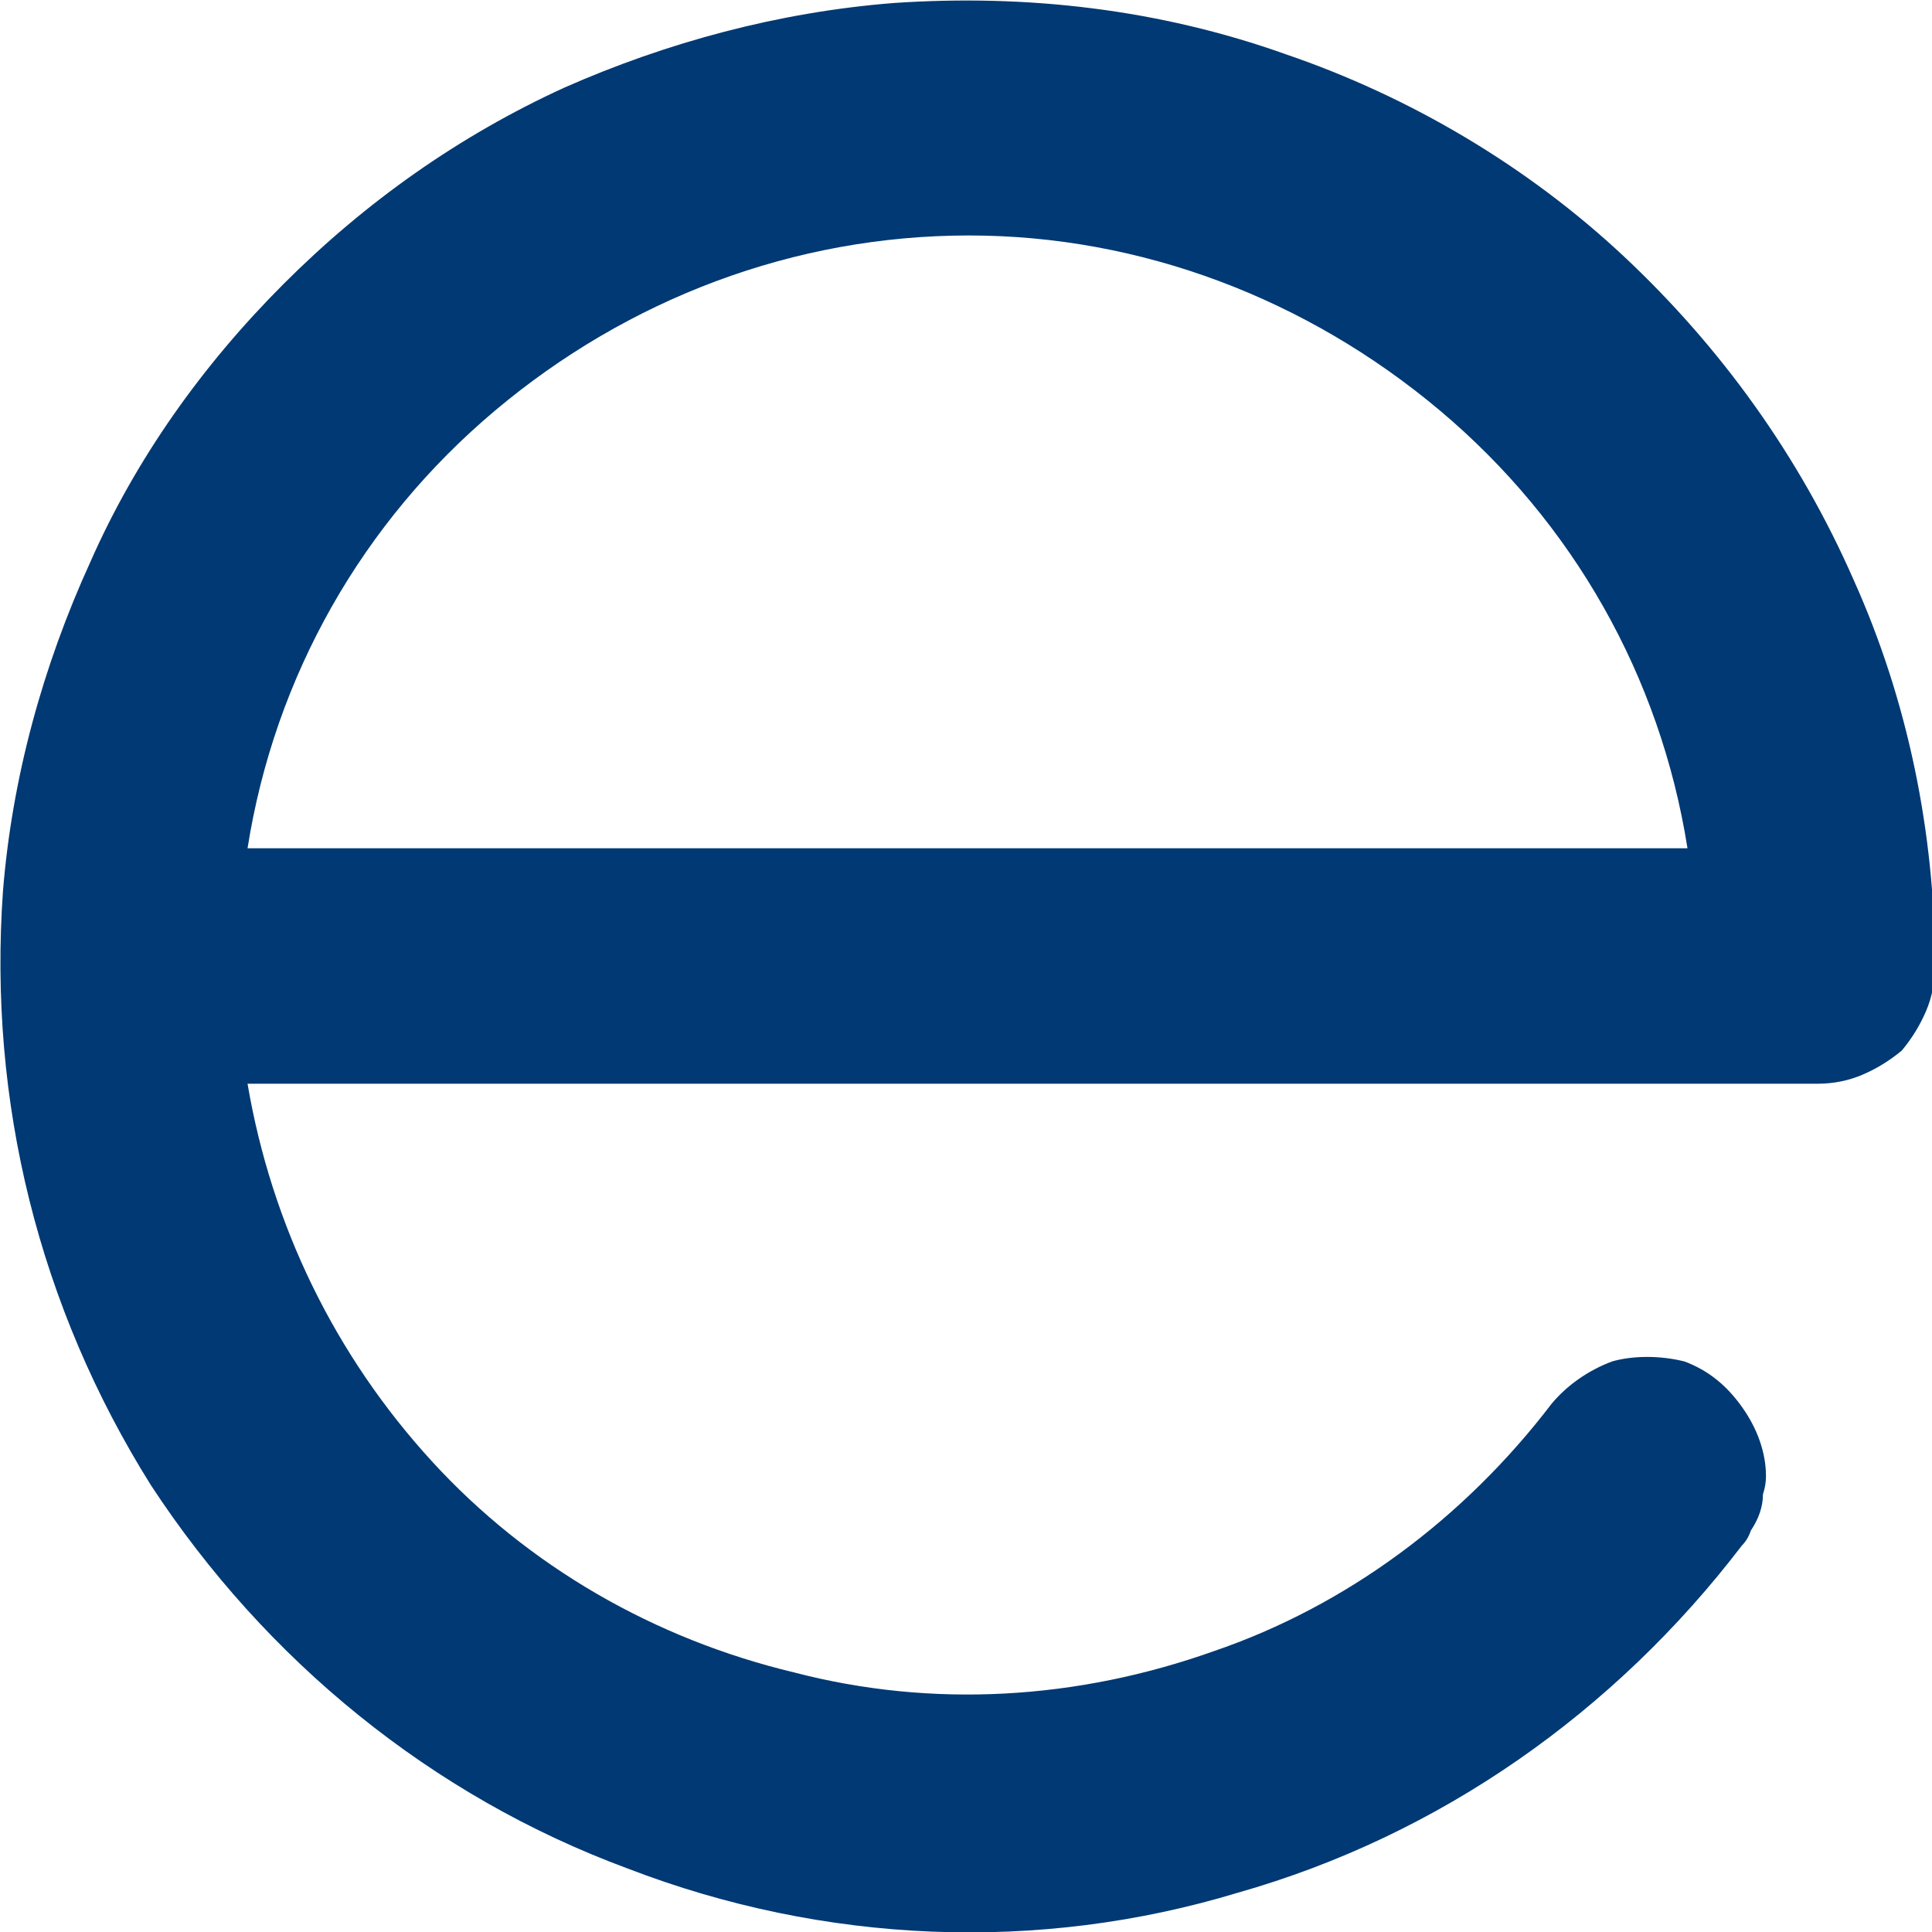 <?xml version="1.0" encoding="UTF-8"?>
<svg xmlns="http://www.w3.org/2000/svg" version="1.2" viewBox="0 0 64 64" width="64" height="64">
  <title>logo-svg</title>
  <style>
		.s0 { fill: #e5133a } 
		.s1 { fill: #003973 } 
	</style>
  <g id="logo">
    <g id="media">
      <g id="g630">
        <path id="path632" class="s0" d="m166.5 57.7q-0.3 0-0.5 0.1-0.3 0.1-0.6 0.2-0.2 0.1-0.5 0.3-0.2 0.2-0.4 0.4-0.1-0.2-0.3-0.4-0.1-0.2-0.4-0.3-0.2-0.2-0.4-0.2-0.3-0.1-0.6-0.1-0.2 0-0.5 0.1-0.2 0.1-0.5 0.2-0.2 0.1-0.4 0.3-0.2 0.2-0.3 0.4v-0.8h-1.7v6h1.7v-3.4c0-0.8 0.4-1.2 1-1.2 0.6 0 1 0.4 1 1.2v3.4h1.7v-3.4c0-0.8 0.4-1.2 1-1.2 0.7 0 1 0.4 1 1.2v3.4h1.7v-3.9c0-1.5-0.7-2.3-2-2.3z"></path>
      </g>
      <g id="g634">
        <path id="path636" fill-rule="evenodd" class="s0" d="m175.6 61c0 0.2 0 0.3 0 0.5h-4.2q0.1 0.2 0.2 0.4 0.1 0.3 0.3 0.4 0.2 0.2 0.5 0.3 0.2 0.1 0.5 0 0.2 0 0.4 0 0.2 0 0.4-0.1 0.2-0.1 0.3-0.2 0.2-0.1 0.3-0.3l1 0.9q-0.2 0.3-0.5 0.5-0.3 0.2-0.6 0.3-0.3 0.2-0.6 0.2-0.4 0.1-0.7 0.1-0.7 0-1.2-0.2-0.6-0.2-1.1-0.7-0.4-0.4-0.7-1-0.2-0.6-0.2-1.2 0-0.6 0.2-1.2 0.2-0.6 0.6-1 0.5-0.5 1-0.7 0.6-0.2 1.2-0.3c2 0 2.9 1.6 2.9 3.3zm-1.6-0.6q0-0.3-0.1-0.5-0.1-0.2-0.3-0.4-0.2-0.2-0.4-0.3-0.3-0.1-0.5-0.1-0.3 0-0.5 0.1-0.2 0.1-0.4 0.3-0.2 0.2-0.3 0.4-0.1 0.2-0.1 0.5z"></path>
      </g>
      <g id="g638">
        <path id="path640" fill-rule="evenodd" class="s0" d="m181.2 55.7h1.7v8.2h-1.7v-0.9q-0.1 0.2-0.3 0.4-0.2 0.2-0.5 0.3-0.2 0.2-0.5 0.2-0.3 0.1-0.5 0.1-0.6 0-1.2-0.3-0.5-0.2-0.9-0.7-0.4-0.4-0.6-1-0.1-0.5-0.1-1.1 0-0.6 0.1-1.2 0.2-0.6 0.6-1 0.4-0.4 0.9-0.7 0.6-0.2 1.2-0.2 0.2-0.1 0.5 0 0.3 0.1 0.5 0.2 0.2 0.1 0.4 0.3 0.3 0.1 0.4 0.3zm0 5.2q0.1-0.3 0-0.6-0.1-0.3-0.3-0.5-0.2-0.3-0.5-0.4-0.3-0.1-0.6-0.1-0.3 0-0.6 0.1-0.3 0.1-0.5 0.4-0.2 0.2-0.3 0.5-0.1 0.3-0.1 0.6 0 0.3 0.1 0.6 0.1 0.3 0.3 0.6 0.2 0.2 0.5 0.3 0.3 0.2 0.6 0.2 0.3 0 0.6-0.2 0.3-0.1 0.5-0.3 0.2-0.3 0.3-0.6 0.1-0.3 0-0.6z"></path>
      </g>
      <path id="path642" class="s0" d="m184.5 63.9h1.7v-6h-1.7z"></path>
      <g id="g644">
        <path id="path646" class="s0" d="m185.4 55.5c-0.4 0-0.7 0.3-0.9 0.6-0.1 0.3 0 0.7 0.2 1 0.3 0.2 0.7 0.3 1 0.2 0.4-0.2 0.6-0.5 0.6-0.9q0-0.1-0.1-0.3-0.1-0.2-0.2-0.3-0.1-0.1-0.3-0.2-0.1-0.1-0.3-0.1z"></path>
      </g>
      <g id="g648">
        <path id="path650" fill-rule="evenodd" class="s0" d="m193 60.4v3.5h-1.6v-0.7q-0.2 0.2-0.4 0.4-0.2 0.1-0.5 0.2-0.2 0.1-0.5 0.1-0.2 0.1-0.5 0.1-0.4 0-0.7-0.1-0.4-0.1-0.7-0.4-0.3-0.2-0.5-0.6-0.1-0.4-0.1-0.8c0-1.3 1-1.9 2.4-1.9q0.2 0 0.4 0 0.2 0 0.3 0.1 0.2 0 0.4 0 0.2 0.1 0.4 0.1v-0.1c0-0.7-0.5-1.1-1.3-1.1q-0.2 0-0.4 0.1-0.3 0-0.5 0-0.2 0.1-0.4 0.1-0.2 0.1-0.4 0.2l-0.4-1.3q0.3-0.2 0.5-0.2 0.3-0.1 0.6-0.2 0.3-0.1 0.6-0.1 0.3 0 0.6 0c1.9 0 2.7 1 2.7 2.6zm-1.6 1q-0.1 0-0.3-0.1-0.1 0-0.2 0-0.2-0.1-0.3-0.1-0.2 0-0.3 0c-0.7 0-1.2 0.3-1.2 0.9 0 0.4 0.4 0.7 1 0.7 0.7 0 1.3-0.4 1.3-1.1z"></path>
      </g>
    </g>
    <g id="ear">
      <g id="g652">
        <path id="path654" fill-rule="evenodd" class="s1" d="m42.6 1.8c4.1 1.4 8 3.7 11.2 6.7 3.2 3 5.8 6.6 7.6 10.7 1.8 4 2.7 8.4 2.7 12.8q0 0.8-0.3 1.5-0.3 0.7-0.8 1.3-0.6 0.5-1.3 0.8-0.7 0.3-1.5 0.3h-52c0.8 4.7 2.9 9 6.1 12.5 3.2 3.5 7.4 5.9 12 7 4.6 1.2 9.4 0.9 13.9-0.7 4.4-1.5 8.3-4.4 11.2-8.2 0.5-0.6 1.2-1.1 2-1.4 0.7-0.2 1.6-0.2 2.4 0 0.8 0.3 1.4 0.8 1.9 1.5 0.5 0.7 0.8 1.5 0.8 2.3q0 0.3-0.1 0.6 0 0.3-0.1 0.6-0.1 0.3-0.3 0.6-0.1 0.3-0.3 0.5c-4.2 5.5-10 9.6-16.7 11.5-6.6 2-13.7 1.7-20.2-0.8-6.5-2.4-12-6.9-15.8-12.7-3.7-5.9-5.4-12.7-4.9-19.7 0.3-3.7 1.3-7.4 2.9-10.9 1.5-3.4 3.7-6.5 6.4-9.2 2.7-2.7 5.8-4.9 9.3-6.5 3.4-1.5 7.1-2.5 10.9-2.8 4.4-0.3 8.8 0.2 13 1.7zm13.3 26.3c-0.9-5.7-3.8-10.8-8.2-14.5-4.4-3.7-9.9-5.8-15.6-5.8-5.8 0-11.3 2.1-15.7 5.8-4.4 3.7-7.3 8.8-8.2 14.5z"></path>
      </g>
      <g id="g656">
        <path id="path658" fill-rule="evenodd" class="s1" d="m111.6 2.4c3.8 1.6 7.4 4 10.4 7 2.9 2.9 5.3 6.5 6.9 10.3 1.6 3.9 2.5 8.1 2.5 12.3 0 4.3-0.9 8.5-2.6 12.4-1.6 3.9-4 7.5-7.1 10.4-3 3-6.6 5.4-10.6 6.9-3.9 1.6-8.2 2.4-12.4 2.3-17.6-0.3-31.4-15-31.4-32.5q0-0.4 0-0.7 0.1-0.3 0.2-0.6 0.1-0.3 0.3-0.6 0.2-0.3 0.4-0.5 0.3-0.3 0.6-0.5 0.2-0.1 0.5-0.3 0.4-0.1 0.7-0.2 0.3 0 0.6 0h52.6c-0.5-2.8-1.4-5.5-2.8-8-1.4-2.5-3.3-4.7-5.4-6.5-2.2-1.8-4.7-3.3-7.4-4.3-2.6-1-5.4-1.5-8.3-1.5q-2.8 0-5.5 0.7-2.8 0.6-5.3 1.9-2.5 1.2-4.7 3-2.1 1.8-3.8 4.1-0.5 0.5-1.1 0.9-0.6 0.4-1.2 0.6-0.7 0.1-1.4 0-0.8-0.1-1.4-0.4-0.4-0.3-0.8-0.7-0.4-0.3-0.7-0.8-0.2-0.4-0.4-0.9-0.1-0.5-0.1-1.1 0-0.3 0-0.6 0.1-0.3 0.2-0.6 0.1-0.3 0.2-0.6 0.2-0.3 0.4-0.5 2.2-3 5.1-5.4 2.8-2.4 6.2-4 3.3-1.7 7-2.5 3.6-0.9 7.3-0.9c4.2 0 8.4 0.8 12.3 2.4zm-4 52.3c2.7-1 5.2-2.4 7.4-4.3 2.1-1.8 4-4 5.4-6.5 1.4-2.5 2.3-5.2 2.8-8h-47.8c0.5 2.8 1.5 5.5 2.9 8 1.4 2.5 3.2 4.7 5.4 6.5 2.1 1.9 4.6 3.3 7.3 4.3 2.6 1 5.5 1.5 8.3 1.5 2.9 0 5.7-0.5 8.3-1.5z"></path>
      </g>
      <g id="g660">
        <path id="path662" class="s1" d="m185.6 17.1q0.2 0.2 0.4 0.4 0 0.1 0 0.1c0.5 0.6 1.2 1.1 2 1.3 0.8 0.2 1.6 0.2 2.4-0.1 0.7-0.2 1.4-0.7 1.9-1.4 0.4-0.7 0.7-1.5 0.7-2.3q0-0.2 0-0.5-0.1-0.2-0.1-0.5-0.1-0.2-0.2-0.5-0.1-0.2-0.2-0.4 0 0 0 0 0 0 0 0 0 0 0-0.1 0 0-0.1 0 0 0 0 0 0 0 0-0.1 0 0 0 0 0 0 0 0 0 0 0 0-0.1-0.1-0.2-0.2-0.2-0.3-0.4-0.6-0.2-0.2-0.5-0.5 0 0 0 0 0 0 0 0 0-0.1 0-0.1 0 0 0 0-0.5-0.6-1-1.1-0.4-0.4-0.8-0.9l-0.4-0.4q-0.2-0.2-0.4-0.4-0.3-0.2-0.6-0.5-0.3-0.2-0.6-0.5-0.2-0.2-0.5-0.5-0.1 0-0.2-0.1l-0.4-0.4q-0.3-0.2-0.7-0.4-0.1-0.2-0.3-0.3-0.2-0.2-0.4-0.3-0.1-0.1-0.2-0.1-0.3-0.2-0.6-0.4 0 0-0.1-0.1 0 0 0 0-0.3-0.2-0.7-0.5-0.2-0.1-0.3-0.1-0.2-0.1-0.4-0.2-0.3-0.2-0.6-0.4-0.2-0.1-0.4-0.2-0.3-0.2-0.7-0.4 0 0 0 0 0 0 0 0-0.1 0-0.1 0 0 0 0 0 0 0 0 0-0.2-0.1-0.4-0.2-0.2-0.1-0.4-0.2-0.4-0.2-0.8-0.4-0.5-0.2-0.9-0.3-0.8-0.4-1.7-0.7 0 0 0 0-0.5-0.1-0.9-0.2-0.4-0.2-0.9-0.3-0.4-0.1-0.8-0.2 0 0-0.1 0 0 0 0 0 0 0 0 0 0 0 0 0-0.3-0.1-0.7-0.2-0.4-0.1-0.9-0.2-0.4 0-0.7-0.1h-0.1q-0.1 0-0.1 0-0.3-0.1-0.4-0.1-0.2 0-0.4 0-0.2-0.1-0.4-0.1h-0.4-0.1q0 0-0.1 0-0.1-0.1-0.2-0.1-0.1 0-0.1 0 0 0 0 0 0 0 0 0 0 0 0 0-0.1 0-0.3 0-0.1 0-0.1 0-0.4 0-0.8-0.1-0.4 0-0.8 0-0.2 0-0.4 0-0.1 0-0.1 0-0.1 0-0.1 0-0.1 0-0.2 0-0.5 0-1 0-0.3 0-0.6 0-0.2 0-0.3 0.1-0.3 0-0.6 0-0.3 0-0.6 0-0.4 0.1-0.9 0.1-0.4 0.1-0.8 0.2-0.3 0-0.5 0-0.2 0.1-0.4 0.1-0.8 0.1-1.6 0.3 0 0-0.1 0.1-0.3 0-0.6 0.1-0.4 0.1-0.8 0.2-0.3 0.1-0.6 0.2-0.2 0-0.3 0.1-0.3 0.1-0.5 0.2-0.1 0-0.1 0 0 0 0 0 0 0 0 0 0 0 0 0-0.1 0-0.2 0.1-0.3 0-0.6 0.2 0 0 0 0 0 0 0 0 0 0 0 0 0 0-0.1 0-0.3 0.1-0.6 0.2-0.3 0.2-0.6 0.3-0.3 0.1-0.6 0.2 0 0.1-0.1 0.1 0 0 0 0 0 0 0 0 0 0-0.1 0-0.3 0.2-0.6 0.3l-0.3 0.1q-0.1 0.1-0.3 0.2-0.3 0.1-0.6 0.3 0 0-0.1 0.1-0.4 0.2-0.9 0.4 0 0.1-0.1 0.1-0.3 0.2-0.6 0.4-0.6 0.3-1.1 0.7-0.7 0.4-1.3 0.9-0.1 0.1-0.1 0.1-0.1 0-0.1 0-0.3 0.2-0.5 0.4-0.3 0.3-0.6 0.5-0.3 0.3-0.6 0.5 0 0 0 0-0.2 0.2-0.3 0.3-0.2 0.1-0.4 0.3 0 0.1-0.1 0.2-0.3 0.2-0.6 0.5-0.3 0.3-0.6 0.6-0.3 0.3-0.5 0.6-0.4 0.4-0.7 0.8v-7.2q0-0.8-0.3-1.5-0.3-0.7-0.9-1.2-0.5-0.6-1.3-0.9-0.7-0.3-1.5-0.3-0.7 0-1.5 0.3-0.7 0.3-1.2 0.8-0.6 0.6-0.9 1.3-0.3 0.7-0.3 1.5v28.1q0 0.4 0 0.8 0 0.1 0 0.2 0 0.3 0.1 0.6 0 0.4 0 0.8 0 0.1 0 0.1 0 0.2 0 0.3 0 0.1 0 0.1 0.1 0.1 0.1 0.3 0 0.1 0 0.2 0 0.1 0 0.3 0.1 0.4 0.1 0.8 0.1 0.2 0.1 0.4 0 0.1 0 0.2 0.1 0.4 0.2 0.7 0 0.3 0.1 0.5 0 0 0 0.1 0 0.1 0 0.2 0.3 1.3 0.7 2.6 0.3 1.3 0.8 2.5 0.5 1.2 1.1 2.4 0.6 1.2 1.3 2.4 0.3 0.5 0.7 1 0 0.1 0 0.1c0.2 0.3 0.4 0.5 0.6 0.7q0.8 1.2 1.7 2.3 0.1 0.2 0.3 0.4c0 0 0.1 0.1 0.1 0.1q0.2 0.3 0.4 0.5 0.5 0.5 1.2 1.2 0.7 0.7 1.5 1.4 0.2 0.1 0.3 0.3 0.5 0.3 0.9 0.7 0.3 0.2 0.5 0.4 0.1 0.1 0.2 0.1 0 0.1 0.1 0.1 0 0 0 0 0 0 0 0 0 0 0 0 0 0 0.1 0 0 0 0 0 0 0 0 0 0 0 0 0 0 0 0 0 0.2 0.2 0.5 0.3 0.2 0.1 0.4 0.1 0.3 0.1 0.6 0.1 0.2 0.1 0.5 0.1 0.5 0 1-0.2 0.5-0.1 1-0.4 0.4-0.2 0.8-0.6 0.4-0.4 0.6-0.9 0.3-0.6 0.5-1.2 0.1-0.7-0.1-1.4-0.1-0.7-0.5-1.3-0.3-0.6-0.9-1-0.3-0.2-0.5-0.4-0.9-0.8-1.8-1.6-0.2-0.2-0.5-0.5-0.8-0.8-1.6-1.8 0 0-0.1-0.2-0.2-0.2-0.4-0.4-0.2-0.3-0.3-0.5-0.2-0.3-0.4-0.5-0.1-0.3-0.3-0.6-0.2-0.2-0.3-0.5-0.7-1.1-1.2-2.2-0.5-1.2-1-2.4-0.4-1.2-0.7-2.4-0.2-1.3-0.4-2.5-0.1-0.7-0.1-1.3-0.1-0.6-0.1-1.2 0-0.7 0-1.3 0-0.6 0.1-1.2 0-0.6 0.1-1.2 0-0.2 0.1-0.5 0.1-1 0.4-2 0-0.2 0.1-0.5 0.3-1 0.7-2 0-0.2 0.1-0.4 0.1-0.2 0.1-0.3 0.2-0.5 0.4-0.9 0.2-0.4 0.4-0.9 0.2-0.4 0.4-0.8 0.3-0.4 0.5-0.8 0 0 0 0 0 0 0 0 0 0 0 0 0 0 0 0 0.2-0.4 0.5-0.8 0.2-0.4 0.5-0.7 0.3-0.4 0.6-0.8 0.2-0.3 0.5-0.7 0.1-0.1 0.2-0.1 0.2-0.3 0.5-0.6 0.2-0.3 0.5-0.6 0.3-0.3 0.6-0.6 0.3-0.2 0.5-0.5 0.4-0.3 0.8-0.6 0.8-0.7 1.6-1.3 0.5-0.3 1-0.7 1-0.6 2.1-1.2 0.6-0.2 1.1-0.5 0.9-0.4 1.8-0.7 0.6-0.2 1.3-0.4 0.9-0.2 1.8-0.4 0.6-0.2 1.1-0.3 0.4 0 0.7-0.1 0.4 0 0.7 0 0.4-0.1 0.7-0.1 0.4 0 0.7 0 0.5 0 1-0.1 0.3 0 0.7 0.1 0.4 0 0.8 0 0.5 0 0.9 0.1 0.4 0 0.8 0.1 0.4 0 0.9 0.1 0 0 0 0 0 0 0 0 0 0 0 0 0 0 0 0h0.2q0.4 0.1 0.8 0.2 0.4 0.1 0.7 0.2 0.4 0.1 0.8 0.2 0.4 0.1 0.7 0.2l0.2 0.1q0.2 0 0.4 0.1 0.3 0.1 0.7 0.2 0.3 0.1 0.7 0.3 0.3 0.1 0.6 0.3 0.4 0.1 0.7 0.3 0.1 0 0.2 0.1 0.1 0 0.2 0.1 0.4 0.2 0.7 0.4 0.4 0.2 0.7 0.4 0.3 0.2 0.7 0.4 0.3 0.2 0.7 0.4 0.2 0.2 0.4 0.4 0.3 0.1 0.5 0.3 0.2 0.2 0.4 0.4 0.3 0.1 0.5 0.3 0 0 0 0 0 0 0 0 0 0.1 0 0.1 0 0 0 0 0 0 0 0 0.4 0.3 0.8 0.6 0.2 0.2 0.3 0.4 0.4 0.3 0.8 0.7 0.1 0.2 0.3 0.4 0.1 0.1 0.2 0.1 0.2 0.2 0.3 0.5 0.4 0.3 0.7 0.8z"></path>
      </g>
    </g>
  </g>
</svg>
